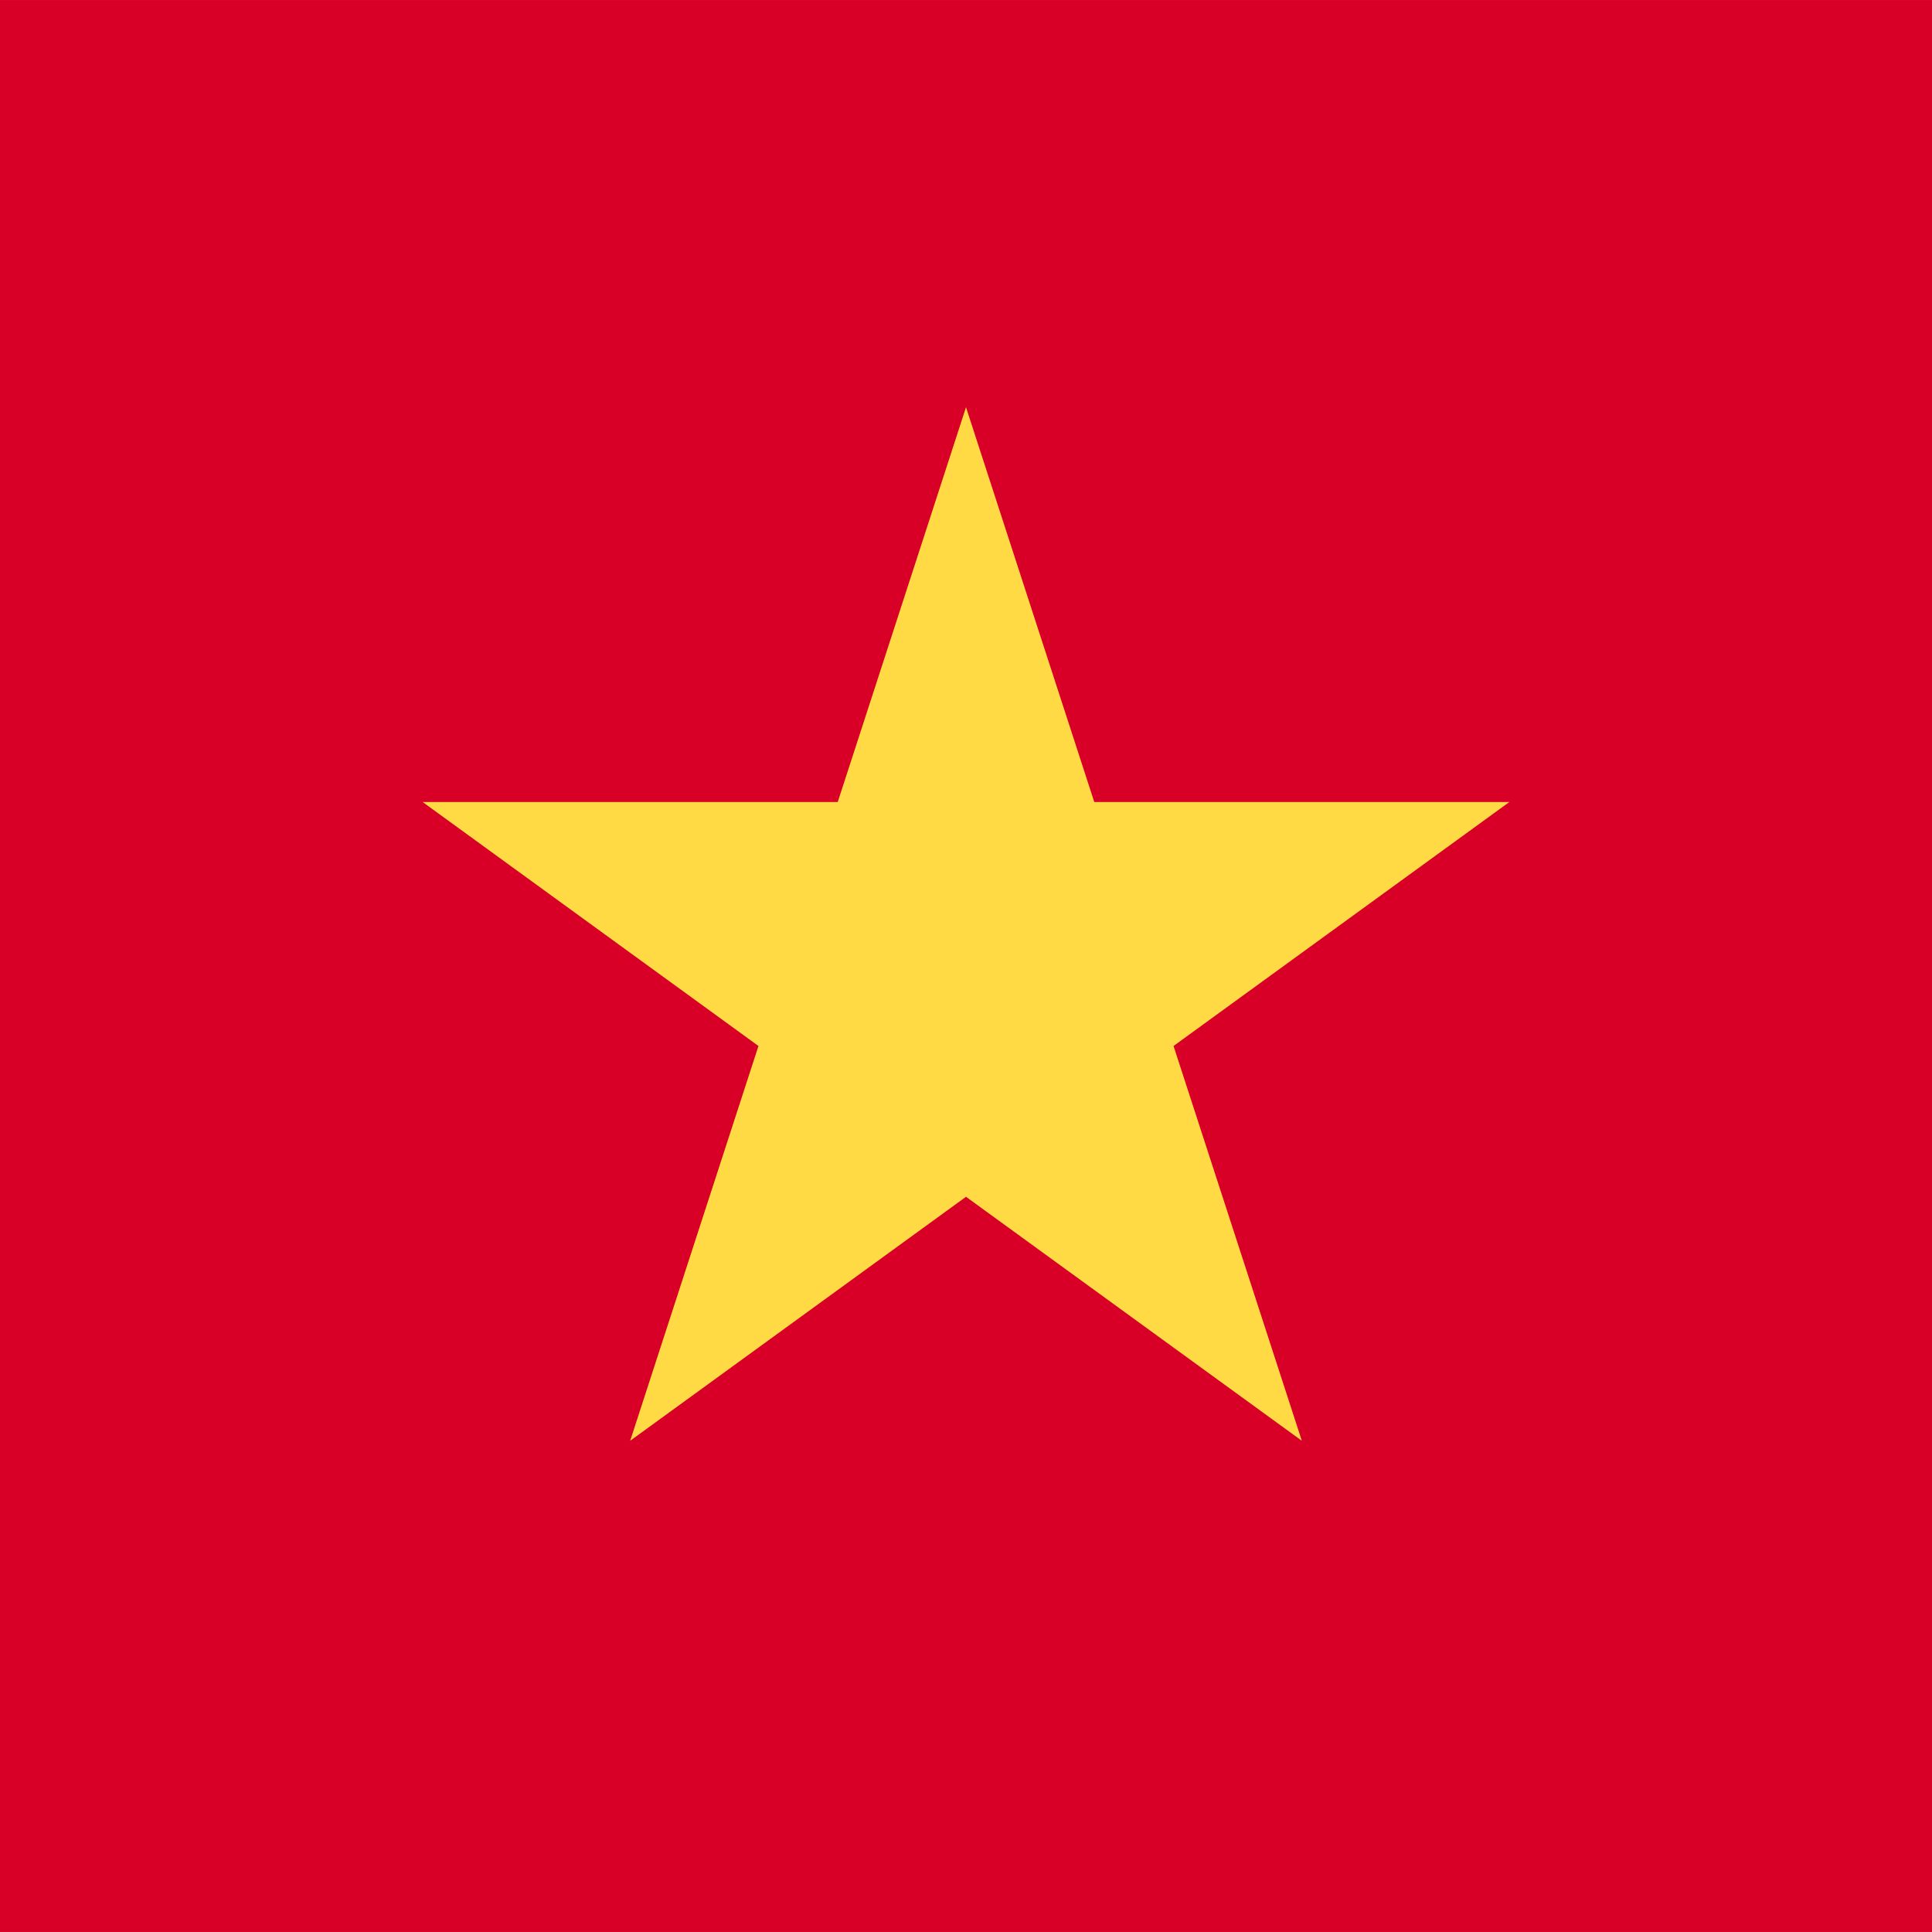 <svg xmlns="http://www.w3.org/2000/svg" viewBox="85.333 85.333 341.333 341.333"><path fill="#D80027" d="M196.641 85.337H0v341.326h512V85.337z"/><path fill="#FFDA44" d="m256 157.279 22.663 69.747H352l-59.332 43.106 22.664 69.749L256 296.774l-59.332 43.107 22.664-69.749L160 227.026h73.337z"/></svg>